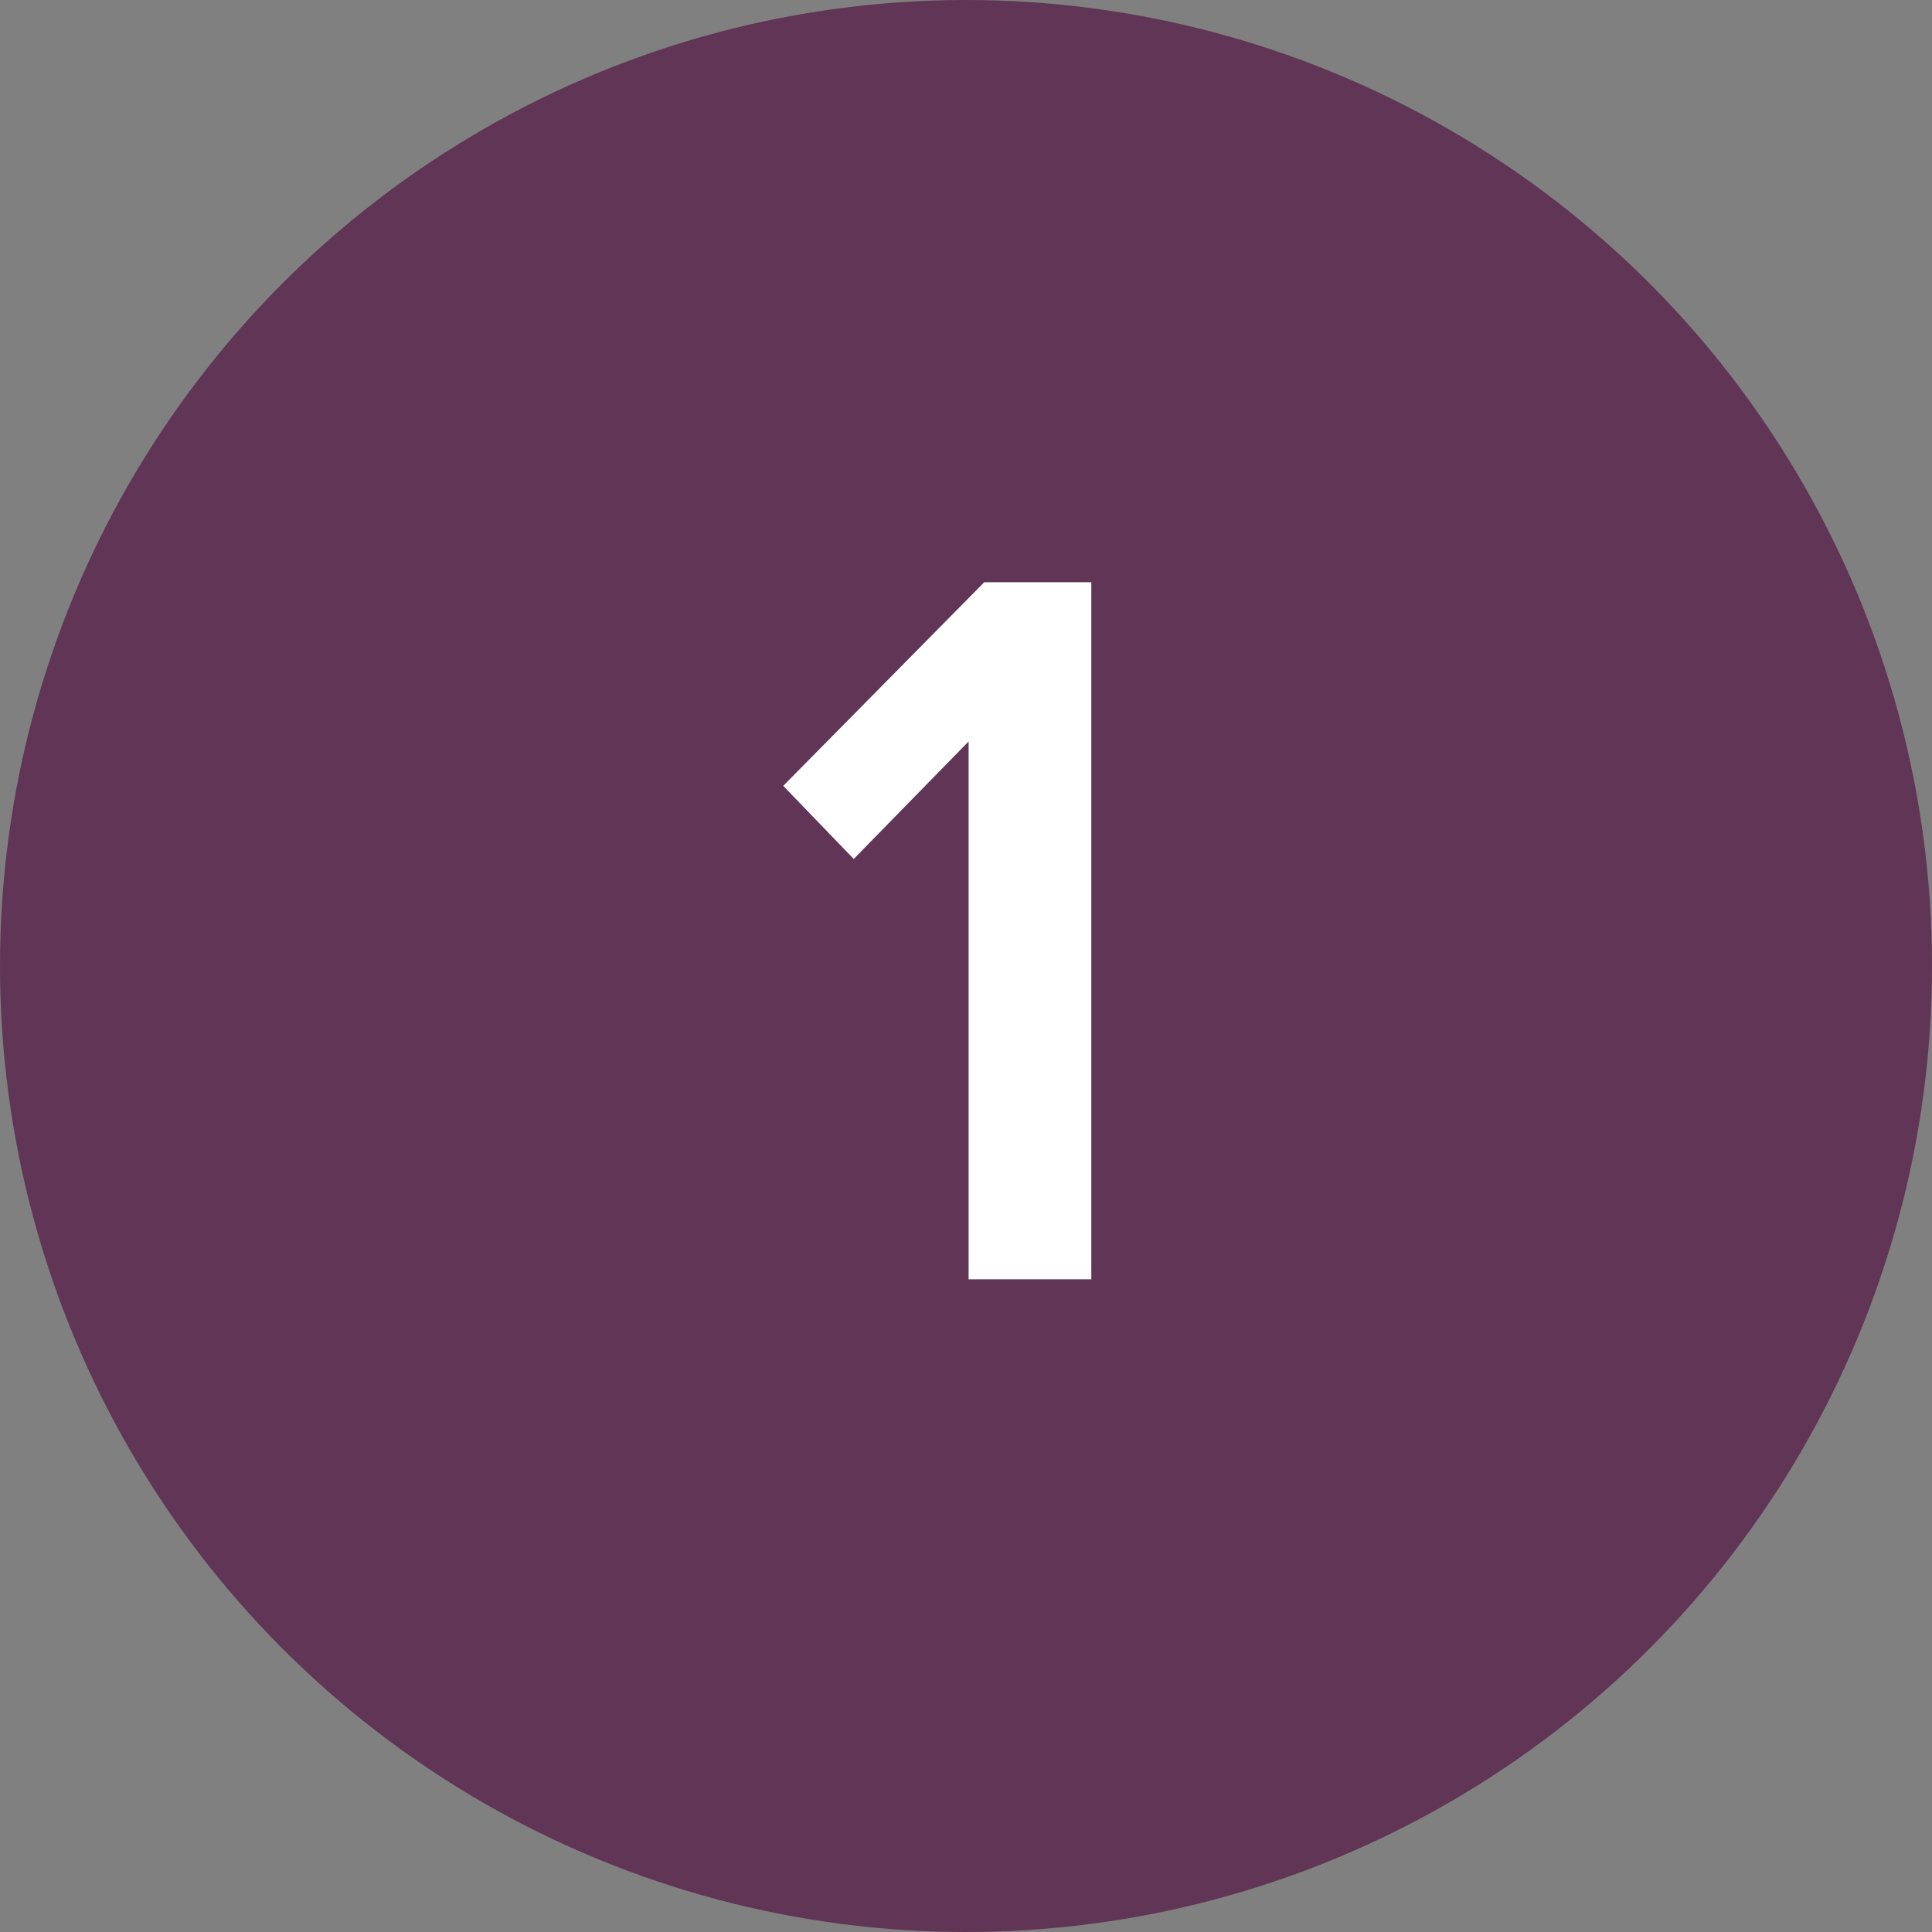 <?xml version="1.0" encoding="utf-8"?>
<!-- Generator: Adobe Illustrator 26.2.1, SVG Export Plug-In . SVG Version: 6.00 Build 0)  -->
<svg version="1.1" id="Layer_1" xmlns="http://www.w3.org/2000/svg" xmlns:xlink="http://www.w3.org/1999/xlink" x="0px" y="0px"
	 viewBox="0 0 74 74" style="enable-background:new 0 0 74 74;" xml:space="preserve">
<rect x="0" y="0" width="74" height="74" fill="#808080" stroke="none"/>
<style type="text/css">
	.st0{fill:#613555;}
	.st1{fill:#FFFFFF;}
</style>
<circle class="st0" cx="37" cy="37" r="37"/>
<path class="st1" d="M41.8,49V22.3h-4.1L30,30.1l2.7,2.8l4.4-4.5V49H41.8z"/>
</svg>

